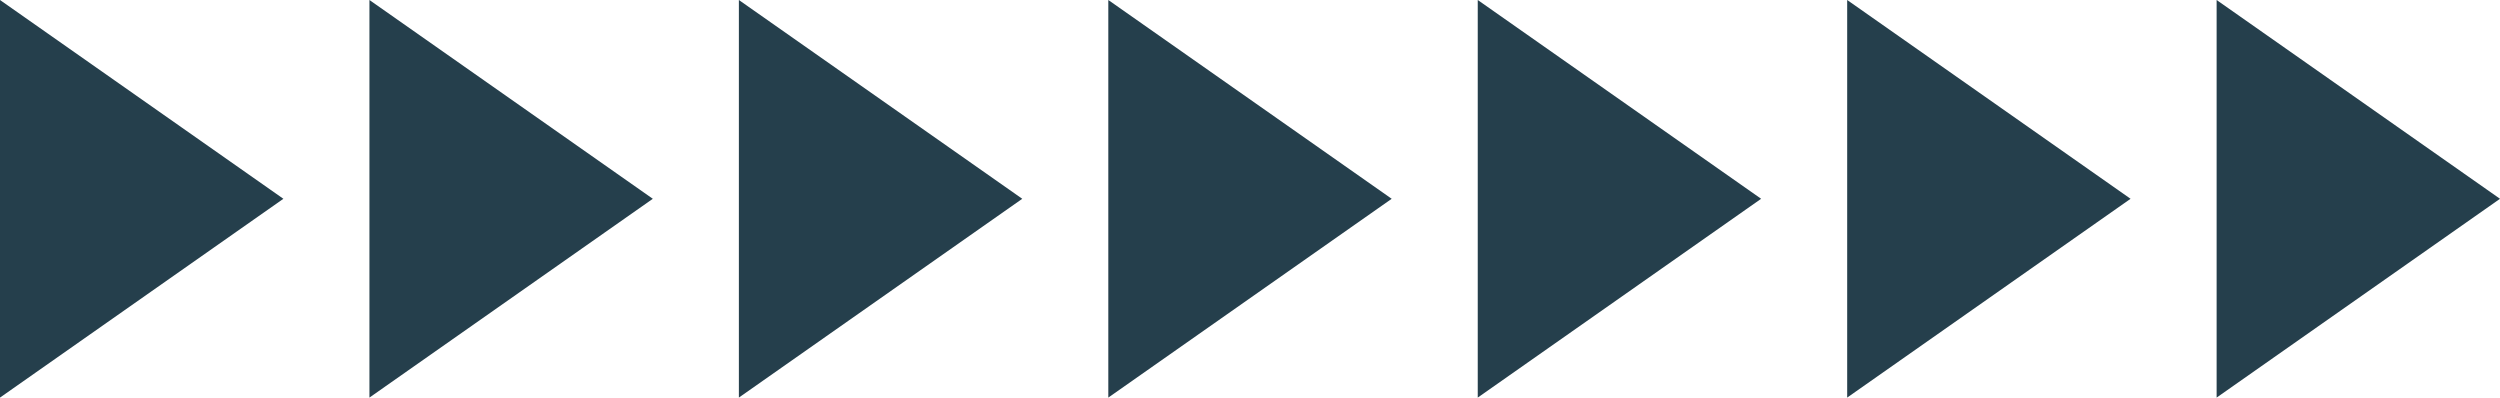   <svg xmlns="http://www.w3.org/2000/svg" viewBox="0 0 465.719 74.065" width="100%" style="vertical-align: middle; max-width: 100%; width: 100%;">
   <g>
    <g>
     <polygon points="412.929 0 465.719 37.032 412.929 74.065 412.929 0" fill="rgb(37,63,76)">
     </polygon>
     <polygon points="344.107 0 396.897 37.032 344.107 74.065 344.107 0" fill="rgb(37,63,76)">
     </polygon>
     <polygon points="275.286 0 328.076 37.032 275.286 74.065 275.286 0" fill="rgb(37,63,76)">
     </polygon>
     <polygon points="206.464 0 259.254 37.032 206.464 74.065 206.464 0" fill="rgb(37,63,76)">
     </polygon>
     <polygon points="137.643 0 190.433 37.032 137.643 74.065 137.643 0" fill="rgb(37,63,76)">
     </polygon>
     <polygon points="68.821 0 121.611 37.032 68.821 74.065 68.821 0" fill="rgb(37,63,76)">
     </polygon>
     <polygon points="0 0 52.79 37.032 0 74.065 0 0" fill="rgb(37,63,76)">
     </polygon>
    </g>
   </g>
  </svg>
